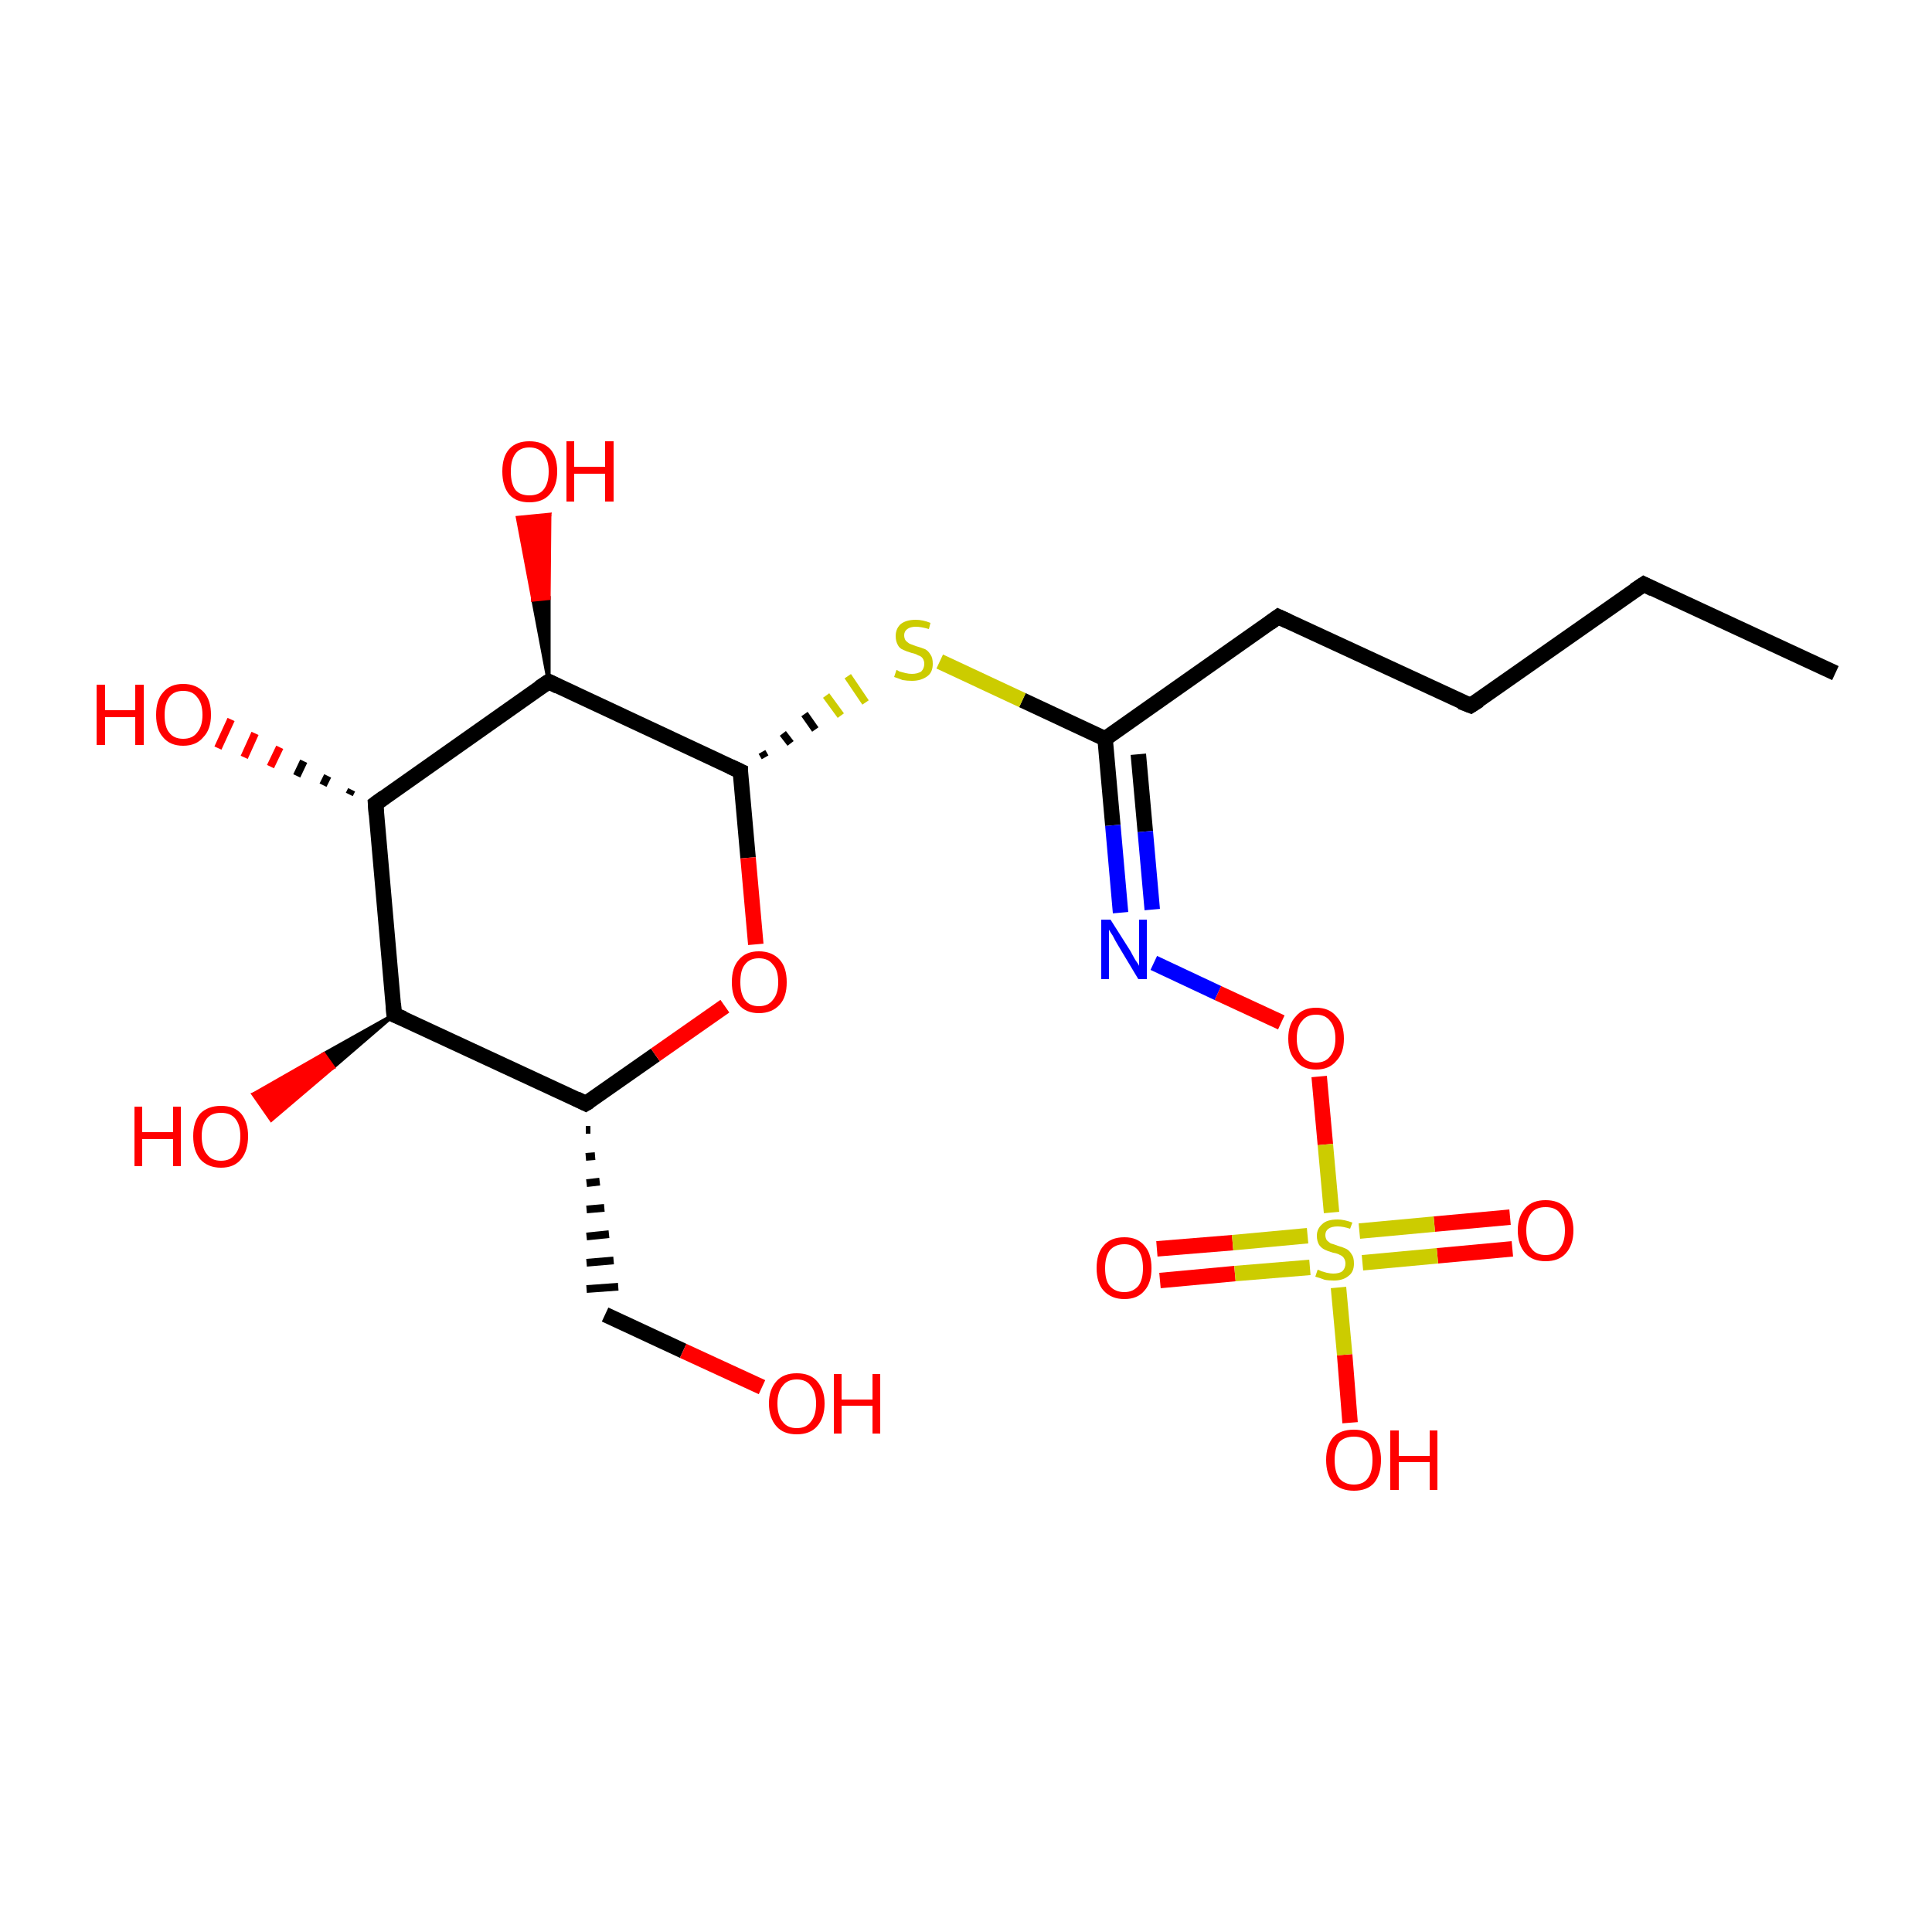 <?xml version='1.0' encoding='iso-8859-1'?>
<svg version='1.1' baseProfile='full'
              xmlns='http://www.w3.org/2000/svg'
                      xmlns:rdkit='http://www.rdkit.org/xml'
                      xmlns:xlink='http://www.w3.org/1999/xlink'
                  xml:space='preserve'
width='250px' height='250px' viewBox='0 0 250 250'>
<!-- END OF HEADER -->
<rect style='opacity:1.0;fill:#FFFFFF;stroke:none' width='250.0' height='250.0' x='0.0' y='0.0'> </rect>
<path class='bond-0 atom-0 atom-1' d='M 237.5,87.1 L 212.7,75.6' style='fill:none;fill-rule:evenodd;stroke:#000000;stroke-width:2.0px;stroke-linecap:butt;stroke-linejoin:miter;stroke-opacity:1' />
<path class='bond-1 atom-1 atom-2' d='M 212.7,75.6 L 190.3,91.3' style='fill:none;fill-rule:evenodd;stroke:#000000;stroke-width:2.0px;stroke-linecap:butt;stroke-linejoin:miter;stroke-opacity:1' />
<path class='bond-2 atom-2 atom-3' d='M 190.3,91.3 L 165.4,79.8' style='fill:none;fill-rule:evenodd;stroke:#000000;stroke-width:2.0px;stroke-linecap:butt;stroke-linejoin:miter;stroke-opacity:1' />
<path class='bond-3 atom-3 atom-6' d='M 165.4,79.8 L 143.0,95.6' style='fill:none;fill-rule:evenodd;stroke:#000000;stroke-width:2.0px;stroke-linecap:butt;stroke-linejoin:miter;stroke-opacity:1' />
<path class='bond-4 atom-5 atom-4' d='M 75.8,146.2 L 76.4,146.2' style='fill:none;fill-rule:evenodd;stroke:#000000;stroke-width:1.0px;stroke-linecap:butt;stroke-linejoin:miter;stroke-opacity:1' />
<path class='bond-4 atom-5 atom-4' d='M 75.8,149.7 L 77.0,149.6' style='fill:none;fill-rule:evenodd;stroke:#000000;stroke-width:1.0px;stroke-linecap:butt;stroke-linejoin:miter;stroke-opacity:1' />
<path class='bond-4 atom-5 atom-4' d='M 75.9,153.1 L 77.6,152.9' style='fill:none;fill-rule:evenodd;stroke:#000000;stroke-width:1.0px;stroke-linecap:butt;stroke-linejoin:miter;stroke-opacity:1' />
<path class='bond-4 atom-5 atom-4' d='M 75.9,156.5 L 78.2,156.3' style='fill:none;fill-rule:evenodd;stroke:#000000;stroke-width:1.0px;stroke-linecap:butt;stroke-linejoin:miter;stroke-opacity:1' />
<path class='bond-4 atom-5 atom-4' d='M 75.9,160.0 L 78.8,159.7' style='fill:none;fill-rule:evenodd;stroke:#000000;stroke-width:1.0px;stroke-linecap:butt;stroke-linejoin:miter;stroke-opacity:1' />
<path class='bond-4 atom-5 atom-4' d='M 75.9,163.4 L 79.4,163.1' style='fill:none;fill-rule:evenodd;stroke:#000000;stroke-width:1.0px;stroke-linecap:butt;stroke-linejoin:miter;stroke-opacity:1' />
<path class='bond-4 atom-5 atom-4' d='M 75.9,166.8 L 80.0,166.5' style='fill:none;fill-rule:evenodd;stroke:#000000;stroke-width:1.0px;stroke-linecap:butt;stroke-linejoin:miter;stroke-opacity:1' />
<path class='bond-5 atom-4 atom-12' d='M 78.3,170.1 L 88.4,174.8' style='fill:none;fill-rule:evenodd;stroke:#000000;stroke-width:2.0px;stroke-linecap:butt;stroke-linejoin:miter;stroke-opacity:1' />
<path class='bond-5 atom-4 atom-12' d='M 88.4,174.8 L 98.6,179.5' style='fill:none;fill-rule:evenodd;stroke:#FF0000;stroke-width:2.0px;stroke-linecap:butt;stroke-linejoin:miter;stroke-opacity:1' />
<path class='bond-6 atom-5 atom-7' d='M 75.8,142.8 L 51.0,131.3' style='fill:none;fill-rule:evenodd;stroke:#000000;stroke-width:2.0px;stroke-linecap:butt;stroke-linejoin:miter;stroke-opacity:1' />
<path class='bond-7 atom-5 atom-19' d='M 75.8,142.8 L 84.8,136.5' style='fill:none;fill-rule:evenodd;stroke:#000000;stroke-width:2.0px;stroke-linecap:butt;stroke-linejoin:miter;stroke-opacity:1' />
<path class='bond-7 atom-5 atom-19' d='M 84.8,136.5 L 93.8,130.2' style='fill:none;fill-rule:evenodd;stroke:#FF0000;stroke-width:2.0px;stroke-linecap:butt;stroke-linejoin:miter;stroke-opacity:1' />
<path class='bond-8 atom-6 atom-11' d='M 143.0,95.6 L 144.0,106.8' style='fill:none;fill-rule:evenodd;stroke:#000000;stroke-width:2.0px;stroke-linecap:butt;stroke-linejoin:miter;stroke-opacity:1' />
<path class='bond-8 atom-6 atom-11' d='M 144.0,106.8 L 145.0,118.1' style='fill:none;fill-rule:evenodd;stroke:#0000FF;stroke-width:2.0px;stroke-linecap:butt;stroke-linejoin:miter;stroke-opacity:1' />
<path class='bond-8 atom-6 atom-11' d='M 147.3,97.6 L 148.2,107.6' style='fill:none;fill-rule:evenodd;stroke:#000000;stroke-width:2.0px;stroke-linecap:butt;stroke-linejoin:miter;stroke-opacity:1' />
<path class='bond-8 atom-6 atom-11' d='M 148.2,107.6 L 149.1,117.7' style='fill:none;fill-rule:evenodd;stroke:#0000FF;stroke-width:2.0px;stroke-linecap:butt;stroke-linejoin:miter;stroke-opacity:1' />
<path class='bond-9 atom-6 atom-21' d='M 143.0,95.6 L 132.3,90.6' style='fill:none;fill-rule:evenodd;stroke:#000000;stroke-width:2.0px;stroke-linecap:butt;stroke-linejoin:miter;stroke-opacity:1' />
<path class='bond-9 atom-6 atom-21' d='M 132.3,90.6 L 121.6,85.6' style='fill:none;fill-rule:evenodd;stroke:#CCCC00;stroke-width:2.0px;stroke-linecap:butt;stroke-linejoin:miter;stroke-opacity:1' />
<path class='bond-10 atom-7 atom-8' d='M 51.0,131.3 L 48.6,104.0' style='fill:none;fill-rule:evenodd;stroke:#000000;stroke-width:2.0px;stroke-linecap:butt;stroke-linejoin:miter;stroke-opacity:1' />
<path class='bond-11 atom-7 atom-13' d='M 51.0,131.3 L 43.1,138.1 L 41.9,136.4 Z' style='fill:#000000;fill-rule:evenodd;fill-opacity:1;stroke:#000000;stroke-width:0.5px;stroke-linecap:butt;stroke-linejoin:miter;stroke-opacity:1;' />
<path class='bond-11 atom-7 atom-13' d='M 43.1,138.1 L 32.8,141.6 L 35.1,144.9 Z' style='fill:#FF0000;fill-rule:evenodd;fill-opacity:1;stroke:#FF0000;stroke-width:0.5px;stroke-linecap:butt;stroke-linejoin:miter;stroke-opacity:1;' />
<path class='bond-11 atom-7 atom-13' d='M 43.1,138.1 L 41.9,136.4 L 32.8,141.6 Z' style='fill:#FF0000;fill-rule:evenodd;fill-opacity:1;stroke:#FF0000;stroke-width:0.5px;stroke-linecap:butt;stroke-linejoin:miter;stroke-opacity:1;' />
<path class='bond-12 atom-8 atom-9' d='M 48.6,104.0 L 71.0,88.2' style='fill:none;fill-rule:evenodd;stroke:#000000;stroke-width:2.0px;stroke-linecap:butt;stroke-linejoin:miter;stroke-opacity:1' />
<path class='bond-13 atom-8 atom-14' d='M 45.2,102.8 L 45.5,102.2' style='fill:none;fill-rule:evenodd;stroke:#000000;stroke-width:1.0px;stroke-linecap:butt;stroke-linejoin:miter;stroke-opacity:1' />
<path class='bond-13 atom-8 atom-14' d='M 41.8,101.6 L 42.4,100.4' style='fill:none;fill-rule:evenodd;stroke:#000000;stroke-width:1.0px;stroke-linecap:butt;stroke-linejoin:miter;stroke-opacity:1' />
<path class='bond-13 atom-8 atom-14' d='M 38.4,100.4 L 39.3,98.5' style='fill:none;fill-rule:evenodd;stroke:#000000;stroke-width:1.0px;stroke-linecap:butt;stroke-linejoin:miter;stroke-opacity:1' />
<path class='bond-13 atom-8 atom-14' d='M 35.0,99.2 L 36.2,96.7' style='fill:none;fill-rule:evenodd;stroke:#FF0000;stroke-width:1.0px;stroke-linecap:butt;stroke-linejoin:miter;stroke-opacity:1' />
<path class='bond-13 atom-8 atom-14' d='M 31.6,98.0 L 33.0,94.9' style='fill:none;fill-rule:evenodd;stroke:#FF0000;stroke-width:1.0px;stroke-linecap:butt;stroke-linejoin:miter;stroke-opacity:1' />
<path class='bond-13 atom-8 atom-14' d='M 28.2,96.8 L 29.9,93.1' style='fill:none;fill-rule:evenodd;stroke:#FF0000;stroke-width:1.0px;stroke-linecap:butt;stroke-linejoin:miter;stroke-opacity:1' />
<path class='bond-14 atom-9 atom-10' d='M 71.0,88.2 L 95.8,99.8' style='fill:none;fill-rule:evenodd;stroke:#000000;stroke-width:2.0px;stroke-linecap:butt;stroke-linejoin:miter;stroke-opacity:1' />
<path class='bond-15 atom-9 atom-15' d='M 71.0,88.2 L 69.0,77.6 L 71.0,77.4 Z' style='fill:#000000;fill-rule:evenodd;fill-opacity:1;stroke:#000000;stroke-width:0.5px;stroke-linecap:butt;stroke-linejoin:miter;stroke-opacity:1;' />
<path class='bond-15 atom-9 atom-15' d='M 69.0,77.6 L 71.1,66.6 L 67.0,67.0 Z' style='fill:#FF0000;fill-rule:evenodd;fill-opacity:1;stroke:#FF0000;stroke-width:0.5px;stroke-linecap:butt;stroke-linejoin:miter;stroke-opacity:1;' />
<path class='bond-15 atom-9 atom-15' d='M 69.0,77.6 L 71.0,77.4 L 71.1,66.6 Z' style='fill:#FF0000;fill-rule:evenodd;fill-opacity:1;stroke:#FF0000;stroke-width:0.5px;stroke-linecap:butt;stroke-linejoin:miter;stroke-opacity:1;' />
<path class='bond-16 atom-10 atom-19' d='M 95.8,99.8 L 96.8,111.0' style='fill:none;fill-rule:evenodd;stroke:#000000;stroke-width:2.0px;stroke-linecap:butt;stroke-linejoin:miter;stroke-opacity:1' />
<path class='bond-16 atom-10 atom-19' d='M 96.8,111.0 L 97.8,122.2' style='fill:none;fill-rule:evenodd;stroke:#FF0000;stroke-width:2.0px;stroke-linecap:butt;stroke-linejoin:miter;stroke-opacity:1' />
<path class='bond-17 atom-10 atom-21' d='M 99.0,98.0 L 98.6,97.3' style='fill:none;fill-rule:evenodd;stroke:#000000;stroke-width:1.0px;stroke-linecap:butt;stroke-linejoin:miter;stroke-opacity:1' />
<path class='bond-17 atom-10 atom-21' d='M 102.3,96.2 L 101.3,94.9' style='fill:none;fill-rule:evenodd;stroke:#000000;stroke-width:1.0px;stroke-linecap:butt;stroke-linejoin:miter;stroke-opacity:1' />
<path class='bond-17 atom-10 atom-21' d='M 105.5,94.4 L 104.1,92.4' style='fill:none;fill-rule:evenodd;stroke:#000000;stroke-width:1.0px;stroke-linecap:butt;stroke-linejoin:miter;stroke-opacity:1' />
<path class='bond-17 atom-10 atom-21' d='M 108.8,92.6 L 106.9,90.0' style='fill:none;fill-rule:evenodd;stroke:#CCCC00;stroke-width:1.0px;stroke-linecap:butt;stroke-linejoin:miter;stroke-opacity:1' />
<path class='bond-17 atom-10 atom-21' d='M 112.0,90.9 L 109.7,87.5' style='fill:none;fill-rule:evenodd;stroke:#CCCC00;stroke-width:1.0px;stroke-linecap:butt;stroke-linejoin:miter;stroke-opacity:1' />
<path class='bond-18 atom-11 atom-20' d='M 149.3,124.6 L 157.6,128.5' style='fill:none;fill-rule:evenodd;stroke:#0000FF;stroke-width:2.0px;stroke-linecap:butt;stroke-linejoin:miter;stroke-opacity:1' />
<path class='bond-18 atom-11 atom-20' d='M 157.6,128.5 L 165.8,132.3' style='fill:none;fill-rule:evenodd;stroke:#FF0000;stroke-width:2.0px;stroke-linecap:butt;stroke-linejoin:miter;stroke-opacity:1' />
<path class='bond-19 atom-16 atom-22' d='M 174.7,184.1 L 174.0,175.3' style='fill:none;fill-rule:evenodd;stroke:#FF0000;stroke-width:2.0px;stroke-linecap:butt;stroke-linejoin:miter;stroke-opacity:1' />
<path class='bond-19 atom-16 atom-22' d='M 174.0,175.3 L 173.2,166.6' style='fill:none;fill-rule:evenodd;stroke:#CCCC00;stroke-width:2.0px;stroke-linecap:butt;stroke-linejoin:miter;stroke-opacity:1' />
<path class='bond-20 atom-17 atom-22' d='M 149.7,161.6 L 159.5,160.8' style='fill:none;fill-rule:evenodd;stroke:#FF0000;stroke-width:2.0px;stroke-linecap:butt;stroke-linejoin:miter;stroke-opacity:1' />
<path class='bond-20 atom-17 atom-22' d='M 159.5,160.8 L 169.2,159.9' style='fill:none;fill-rule:evenodd;stroke:#CCCC00;stroke-width:2.0px;stroke-linecap:butt;stroke-linejoin:miter;stroke-opacity:1' />
<path class='bond-20 atom-17 atom-22' d='M 150.1,165.7 L 159.8,164.8' style='fill:none;fill-rule:evenodd;stroke:#FF0000;stroke-width:2.0px;stroke-linecap:butt;stroke-linejoin:miter;stroke-opacity:1' />
<path class='bond-20 atom-17 atom-22' d='M 159.8,164.8 L 169.5,164.0' style='fill:none;fill-rule:evenodd;stroke:#CCCC00;stroke-width:2.0px;stroke-linecap:butt;stroke-linejoin:miter;stroke-opacity:1' />
<path class='bond-21 atom-18 atom-22' d='M 195.7,161.6 L 186.0,162.5' style='fill:none;fill-rule:evenodd;stroke:#FF0000;stroke-width:2.0px;stroke-linecap:butt;stroke-linejoin:miter;stroke-opacity:1' />
<path class='bond-21 atom-18 atom-22' d='M 186.0,162.5 L 176.3,163.4' style='fill:none;fill-rule:evenodd;stroke:#CCCC00;stroke-width:2.0px;stroke-linecap:butt;stroke-linejoin:miter;stroke-opacity:1' />
<path class='bond-21 atom-18 atom-22' d='M 195.4,157.5 L 185.6,158.4' style='fill:none;fill-rule:evenodd;stroke:#FF0000;stroke-width:2.0px;stroke-linecap:butt;stroke-linejoin:miter;stroke-opacity:1' />
<path class='bond-21 atom-18 atom-22' d='M 185.6,158.4 L 175.9,159.3' style='fill:none;fill-rule:evenodd;stroke:#CCCC00;stroke-width:2.0px;stroke-linecap:butt;stroke-linejoin:miter;stroke-opacity:1' />
<path class='bond-22 atom-20 atom-22' d='M 170.7,139.3 L 171.5,148.1' style='fill:none;fill-rule:evenodd;stroke:#FF0000;stroke-width:2.0px;stroke-linecap:butt;stroke-linejoin:miter;stroke-opacity:1' />
<path class='bond-22 atom-20 atom-22' d='M 171.5,148.1 L 172.3,156.9' style='fill:none;fill-rule:evenodd;stroke:#CCCC00;stroke-width:2.0px;stroke-linecap:butt;stroke-linejoin:miter;stroke-opacity:1' />
<path d='M 213.9,76.2 L 212.7,75.6 L 211.5,76.4' style='fill:none;stroke:#000000;stroke-width:2.0px;stroke-linecap:butt;stroke-linejoin:miter;stroke-opacity:1;' />
<path d='M 191.4,90.6 L 190.3,91.3 L 189.0,90.8' style='fill:none;stroke:#000000;stroke-width:2.0px;stroke-linecap:butt;stroke-linejoin:miter;stroke-opacity:1;' />
<path d='M 166.7,80.4 L 165.4,79.8 L 164.3,80.6' style='fill:none;stroke:#000000;stroke-width:2.0px;stroke-linecap:butt;stroke-linejoin:miter;stroke-opacity:1;' />
<path d='M 74.6,142.2 L 75.8,142.8 L 76.3,142.5' style='fill:none;stroke:#000000;stroke-width:2.0px;stroke-linecap:butt;stroke-linejoin:miter;stroke-opacity:1;' />
<path d='M 52.2,131.8 L 51.0,131.3 L 50.9,129.9' style='fill:none;stroke:#000000;stroke-width:2.0px;stroke-linecap:butt;stroke-linejoin:miter;stroke-opacity:1;' />
<path d='M 48.7,105.4 L 48.6,104.0 L 49.7,103.2' style='fill:none;stroke:#000000;stroke-width:2.0px;stroke-linecap:butt;stroke-linejoin:miter;stroke-opacity:1;' />
<path d='M 69.8,89.0 L 71.0,88.2 L 72.2,88.8' style='fill:none;stroke:#000000;stroke-width:2.0px;stroke-linecap:butt;stroke-linejoin:miter;stroke-opacity:1;' />
<path d='M 94.5,99.2 L 95.8,99.8 L 95.8,100.3' style='fill:none;stroke:#000000;stroke-width:2.0px;stroke-linecap:butt;stroke-linejoin:miter;stroke-opacity:1;' />
<path class='atom-11' d='M 143.7 119.0
L 146.3 123.1
Q 146.5 123.5, 146.9 124.2
Q 147.4 124.9, 147.4 125.0
L 147.4 119.0
L 148.4 119.0
L 148.4 126.7
L 147.3 126.7
L 144.6 122.2
Q 144.3 121.7, 144.0 121.1
Q 143.6 120.5, 143.5 120.3
L 143.5 126.7
L 142.5 126.7
L 142.5 119.0
L 143.7 119.0
' fill='#0000FF'/>
<path class='atom-12' d='M 99.5 181.6
Q 99.5 179.8, 100.5 178.7
Q 101.4 177.7, 103.1 177.7
Q 104.8 177.7, 105.7 178.7
Q 106.7 179.8, 106.7 181.6
Q 106.7 183.5, 105.7 184.6
Q 104.8 185.6, 103.1 185.6
Q 101.4 185.6, 100.5 184.6
Q 99.5 183.5, 99.5 181.6
M 103.1 184.8
Q 104.3 184.8, 104.9 184.0
Q 105.6 183.2, 105.6 181.6
Q 105.6 180.1, 104.9 179.3
Q 104.3 178.5, 103.1 178.5
Q 101.9 178.5, 101.3 179.3
Q 100.6 180.1, 100.6 181.6
Q 100.6 183.2, 101.3 184.0
Q 101.9 184.8, 103.1 184.8
' fill='#FF0000'/>
<path class='atom-12' d='M 107.9 177.8
L 108.9 177.8
L 108.9 181.1
L 112.9 181.1
L 112.9 177.8
L 113.9 177.8
L 113.9 185.5
L 112.9 185.5
L 112.9 181.9
L 108.9 181.9
L 108.9 185.5
L 107.9 185.5
L 107.9 177.8
' fill='#FF0000'/>
<path class='atom-13' d='M 17.4 143.2
L 18.4 143.2
L 18.4 146.5
L 22.4 146.5
L 22.4 143.2
L 23.4 143.2
L 23.4 150.9
L 22.4 150.9
L 22.4 147.4
L 18.4 147.4
L 18.4 150.9
L 17.4 150.9
L 17.4 143.2
' fill='#FF0000'/>
<path class='atom-13' d='M 25.0 147.0
Q 25.0 145.2, 25.9 144.1
Q 26.9 143.1, 28.6 143.1
Q 30.3 143.1, 31.2 144.1
Q 32.1 145.2, 32.1 147.0
Q 32.1 148.9, 31.2 150.0
Q 30.3 151.1, 28.6 151.1
Q 26.9 151.1, 25.9 150.0
Q 25.0 148.9, 25.0 147.0
M 28.6 150.2
Q 29.8 150.2, 30.4 149.4
Q 31.1 148.6, 31.1 147.0
Q 31.1 145.5, 30.4 144.7
Q 29.8 144.0, 28.6 144.0
Q 27.4 144.0, 26.8 144.7
Q 26.1 145.5, 26.1 147.0
Q 26.1 148.6, 26.8 149.4
Q 27.4 150.2, 28.6 150.2
' fill='#FF0000'/>
<path class='atom-14' d='M 12.5 88.6
L 13.6 88.6
L 13.6 91.9
L 17.5 91.9
L 17.5 88.6
L 18.6 88.6
L 18.6 96.4
L 17.5 96.4
L 17.5 92.8
L 13.6 92.8
L 13.6 96.4
L 12.5 96.4
L 12.5 88.6
' fill='#FF0000'/>
<path class='atom-14' d='M 20.2 92.5
Q 20.2 90.6, 21.1 89.6
Q 22.0 88.5, 23.7 88.5
Q 25.4 88.5, 26.4 89.6
Q 27.3 90.6, 27.3 92.5
Q 27.3 94.4, 26.3 95.4
Q 25.4 96.5, 23.7 96.5
Q 22.0 96.5, 21.1 95.4
Q 20.2 94.4, 20.2 92.5
M 23.7 95.6
Q 24.9 95.6, 25.5 94.8
Q 26.2 94.0, 26.2 92.5
Q 26.2 91.0, 25.5 90.2
Q 24.9 89.4, 23.7 89.4
Q 22.5 89.4, 21.9 90.2
Q 21.3 91.0, 21.3 92.5
Q 21.3 94.1, 21.9 94.8
Q 22.5 95.6, 23.7 95.6
' fill='#FF0000'/>
<path class='atom-15' d='M 65.0 61.0
Q 65.0 59.1, 65.9 58.1
Q 66.8 57.1, 68.5 57.1
Q 70.2 57.1, 71.2 58.1
Q 72.1 59.1, 72.1 61.0
Q 72.1 62.9, 71.1 64.0
Q 70.2 65.0, 68.5 65.0
Q 66.8 65.0, 65.9 64.0
Q 65.0 62.9, 65.0 61.0
M 68.5 64.1
Q 69.7 64.1, 70.3 63.4
Q 71.0 62.6, 71.0 61.0
Q 71.0 59.5, 70.3 58.7
Q 69.7 57.9, 68.5 57.9
Q 67.3 57.9, 66.7 58.7
Q 66.1 59.5, 66.1 61.0
Q 66.1 62.6, 66.7 63.4
Q 67.3 64.1, 68.5 64.1
' fill='#FF0000'/>
<path class='atom-15' d='M 73.3 57.1
L 74.3 57.1
L 74.3 60.4
L 78.3 60.4
L 78.3 57.1
L 79.4 57.1
L 79.4 64.9
L 78.3 64.9
L 78.3 61.3
L 74.3 61.3
L 74.3 64.9
L 73.3 64.9
L 73.3 57.1
' fill='#FF0000'/>
<path class='atom-16' d='M 171.6 188.9
Q 171.6 187.1, 172.5 186.0
Q 173.4 185.0, 175.2 185.0
Q 176.9 185.0, 177.8 186.0
Q 178.7 187.1, 178.7 188.9
Q 178.7 190.8, 177.8 191.9
Q 176.9 192.9, 175.2 192.9
Q 173.5 192.9, 172.5 191.9
Q 171.6 190.8, 171.6 188.9
M 175.2 192.1
Q 176.4 192.1, 177.0 191.3
Q 177.6 190.5, 177.6 188.9
Q 177.6 187.4, 177.0 186.6
Q 176.4 185.9, 175.2 185.9
Q 174.0 185.9, 173.3 186.6
Q 172.7 187.4, 172.7 188.9
Q 172.7 190.5, 173.3 191.3
Q 174.0 192.1, 175.2 192.1
' fill='#FF0000'/>
<path class='atom-16' d='M 179.9 185.1
L 181.0 185.1
L 181.0 188.4
L 185.0 188.4
L 185.0 185.1
L 186.0 185.1
L 186.0 192.8
L 185.0 192.8
L 185.0 189.2
L 181.0 189.2
L 181.0 192.8
L 179.9 192.8
L 179.9 185.1
' fill='#FF0000'/>
<path class='atom-17' d='M 141.9 164.1
Q 141.9 162.2, 142.8 161.2
Q 143.7 160.1, 145.5 160.1
Q 147.2 160.1, 148.1 161.2
Q 149.0 162.2, 149.0 164.1
Q 149.0 166.0, 148.1 167.0
Q 147.2 168.1, 145.5 168.1
Q 143.8 168.1, 142.8 167.0
Q 141.9 166.0, 141.9 164.1
M 145.5 167.2
Q 146.6 167.2, 147.3 166.4
Q 147.9 165.6, 147.9 164.1
Q 147.9 162.6, 147.3 161.8
Q 146.6 161.0, 145.5 161.0
Q 144.3 161.0, 143.6 161.8
Q 143.0 162.6, 143.0 164.1
Q 143.0 165.7, 143.6 166.4
Q 144.3 167.2, 145.5 167.2
' fill='#FF0000'/>
<path class='atom-18' d='M 196.4 159.2
Q 196.4 157.4, 197.4 156.3
Q 198.3 155.3, 200.0 155.3
Q 201.7 155.3, 202.6 156.3
Q 203.6 157.4, 203.6 159.2
Q 203.6 161.1, 202.6 162.2
Q 201.7 163.2, 200.0 163.2
Q 198.3 163.2, 197.4 162.2
Q 196.4 161.1, 196.4 159.2
M 200.0 162.4
Q 201.2 162.4, 201.8 161.6
Q 202.5 160.8, 202.5 159.2
Q 202.5 157.7, 201.8 156.9
Q 201.2 156.2, 200.0 156.2
Q 198.8 156.2, 198.2 156.9
Q 197.5 157.7, 197.5 159.2
Q 197.5 160.8, 198.2 161.6
Q 198.8 162.4, 200.0 162.4
' fill='#FF0000'/>
<path class='atom-19' d='M 94.7 127.1
Q 94.7 125.2, 95.6 124.2
Q 96.5 123.1, 98.2 123.1
Q 99.9 123.1, 100.9 124.2
Q 101.8 125.2, 101.8 127.1
Q 101.8 129.0, 100.9 130.0
Q 99.9 131.1, 98.2 131.1
Q 96.5 131.1, 95.6 130.0
Q 94.7 129.0, 94.7 127.1
M 98.2 130.2
Q 99.4 130.2, 100.0 129.4
Q 100.7 128.6, 100.7 127.1
Q 100.7 125.5, 100.0 124.8
Q 99.4 124.0, 98.2 124.0
Q 97.0 124.0, 96.4 124.8
Q 95.8 125.5, 95.8 127.1
Q 95.8 128.6, 96.4 129.4
Q 97.0 130.2, 98.2 130.2
' fill='#FF0000'/>
<path class='atom-20' d='M 166.7 134.4
Q 166.7 132.5, 167.7 131.5
Q 168.6 130.4, 170.3 130.4
Q 172.0 130.4, 172.9 131.5
Q 173.9 132.5, 173.9 134.4
Q 173.9 136.3, 172.9 137.3
Q 172.0 138.4, 170.3 138.4
Q 168.6 138.4, 167.7 137.3
Q 166.7 136.3, 166.7 134.4
M 170.3 137.5
Q 171.5 137.5, 172.1 136.7
Q 172.8 135.9, 172.8 134.4
Q 172.8 132.9, 172.1 132.1
Q 171.5 131.3, 170.3 131.3
Q 169.1 131.3, 168.5 132.1
Q 167.8 132.8, 167.8 134.4
Q 167.8 135.9, 168.5 136.7
Q 169.1 137.5, 170.3 137.5
' fill='#FF0000'/>
<path class='atom-21' d='M 116.0 86.7
Q 116.1 86.7, 116.4 86.9
Q 116.8 87.0, 117.2 87.1
Q 117.6 87.2, 118.0 87.2
Q 118.7 87.2, 119.2 86.9
Q 119.6 86.5, 119.6 85.9
Q 119.6 85.5, 119.4 85.2
Q 119.2 84.9, 118.8 84.8
Q 118.5 84.6, 118.0 84.5
Q 117.3 84.3, 116.9 84.1
Q 116.4 83.9, 116.2 83.5
Q 115.9 83.0, 115.9 82.3
Q 115.9 81.4, 116.5 80.8
Q 117.2 80.2, 118.5 80.2
Q 119.4 80.2, 120.4 80.6
L 120.2 81.4
Q 119.2 81.1, 118.5 81.1
Q 117.8 81.1, 117.4 81.4
Q 117.0 81.7, 117.0 82.2
Q 117.0 82.6, 117.2 82.9
Q 117.4 83.1, 117.7 83.3
Q 118.0 83.4, 118.5 83.6
Q 119.2 83.8, 119.7 84.0
Q 120.1 84.2, 120.4 84.7
Q 120.7 85.1, 120.7 85.9
Q 120.7 87.0, 120.0 87.5
Q 119.2 88.1, 118.0 88.1
Q 117.4 88.1, 116.8 88.0
Q 116.3 87.8, 115.7 87.6
L 116.0 86.7
' fill='#CCCC00'/>
<path class='atom-22' d='M 170.5 164.3
Q 170.6 164.3, 171.0 164.5
Q 171.4 164.6, 171.7 164.7
Q 172.2 164.8, 172.5 164.8
Q 173.3 164.8, 173.7 164.5
Q 174.1 164.1, 174.1 163.5
Q 174.1 163.1, 173.9 162.8
Q 173.7 162.5, 173.4 162.4
Q 173.1 162.2, 172.5 162.1
Q 171.8 161.9, 171.4 161.7
Q 171.0 161.5, 170.7 161.1
Q 170.4 160.6, 170.4 159.9
Q 170.4 159.0, 171.1 158.4
Q 171.7 157.8, 173.1 157.8
Q 173.9 157.8, 175.0 158.2
L 174.7 159.0
Q 173.8 158.7, 173.1 158.7
Q 172.3 158.7, 171.9 159.0
Q 171.5 159.3, 171.5 159.8
Q 171.5 160.2, 171.7 160.5
Q 171.9 160.7, 172.2 160.9
Q 172.6 161.0, 173.1 161.2
Q 173.8 161.4, 174.2 161.6
Q 174.6 161.8, 174.9 162.3
Q 175.2 162.7, 175.2 163.5
Q 175.2 164.6, 174.5 165.1
Q 173.8 165.7, 172.6 165.7
Q 171.9 165.7, 171.4 165.6
Q 170.9 165.4, 170.2 165.2
L 170.5 164.3
' fill='#CCCC00'/>
</svg>
